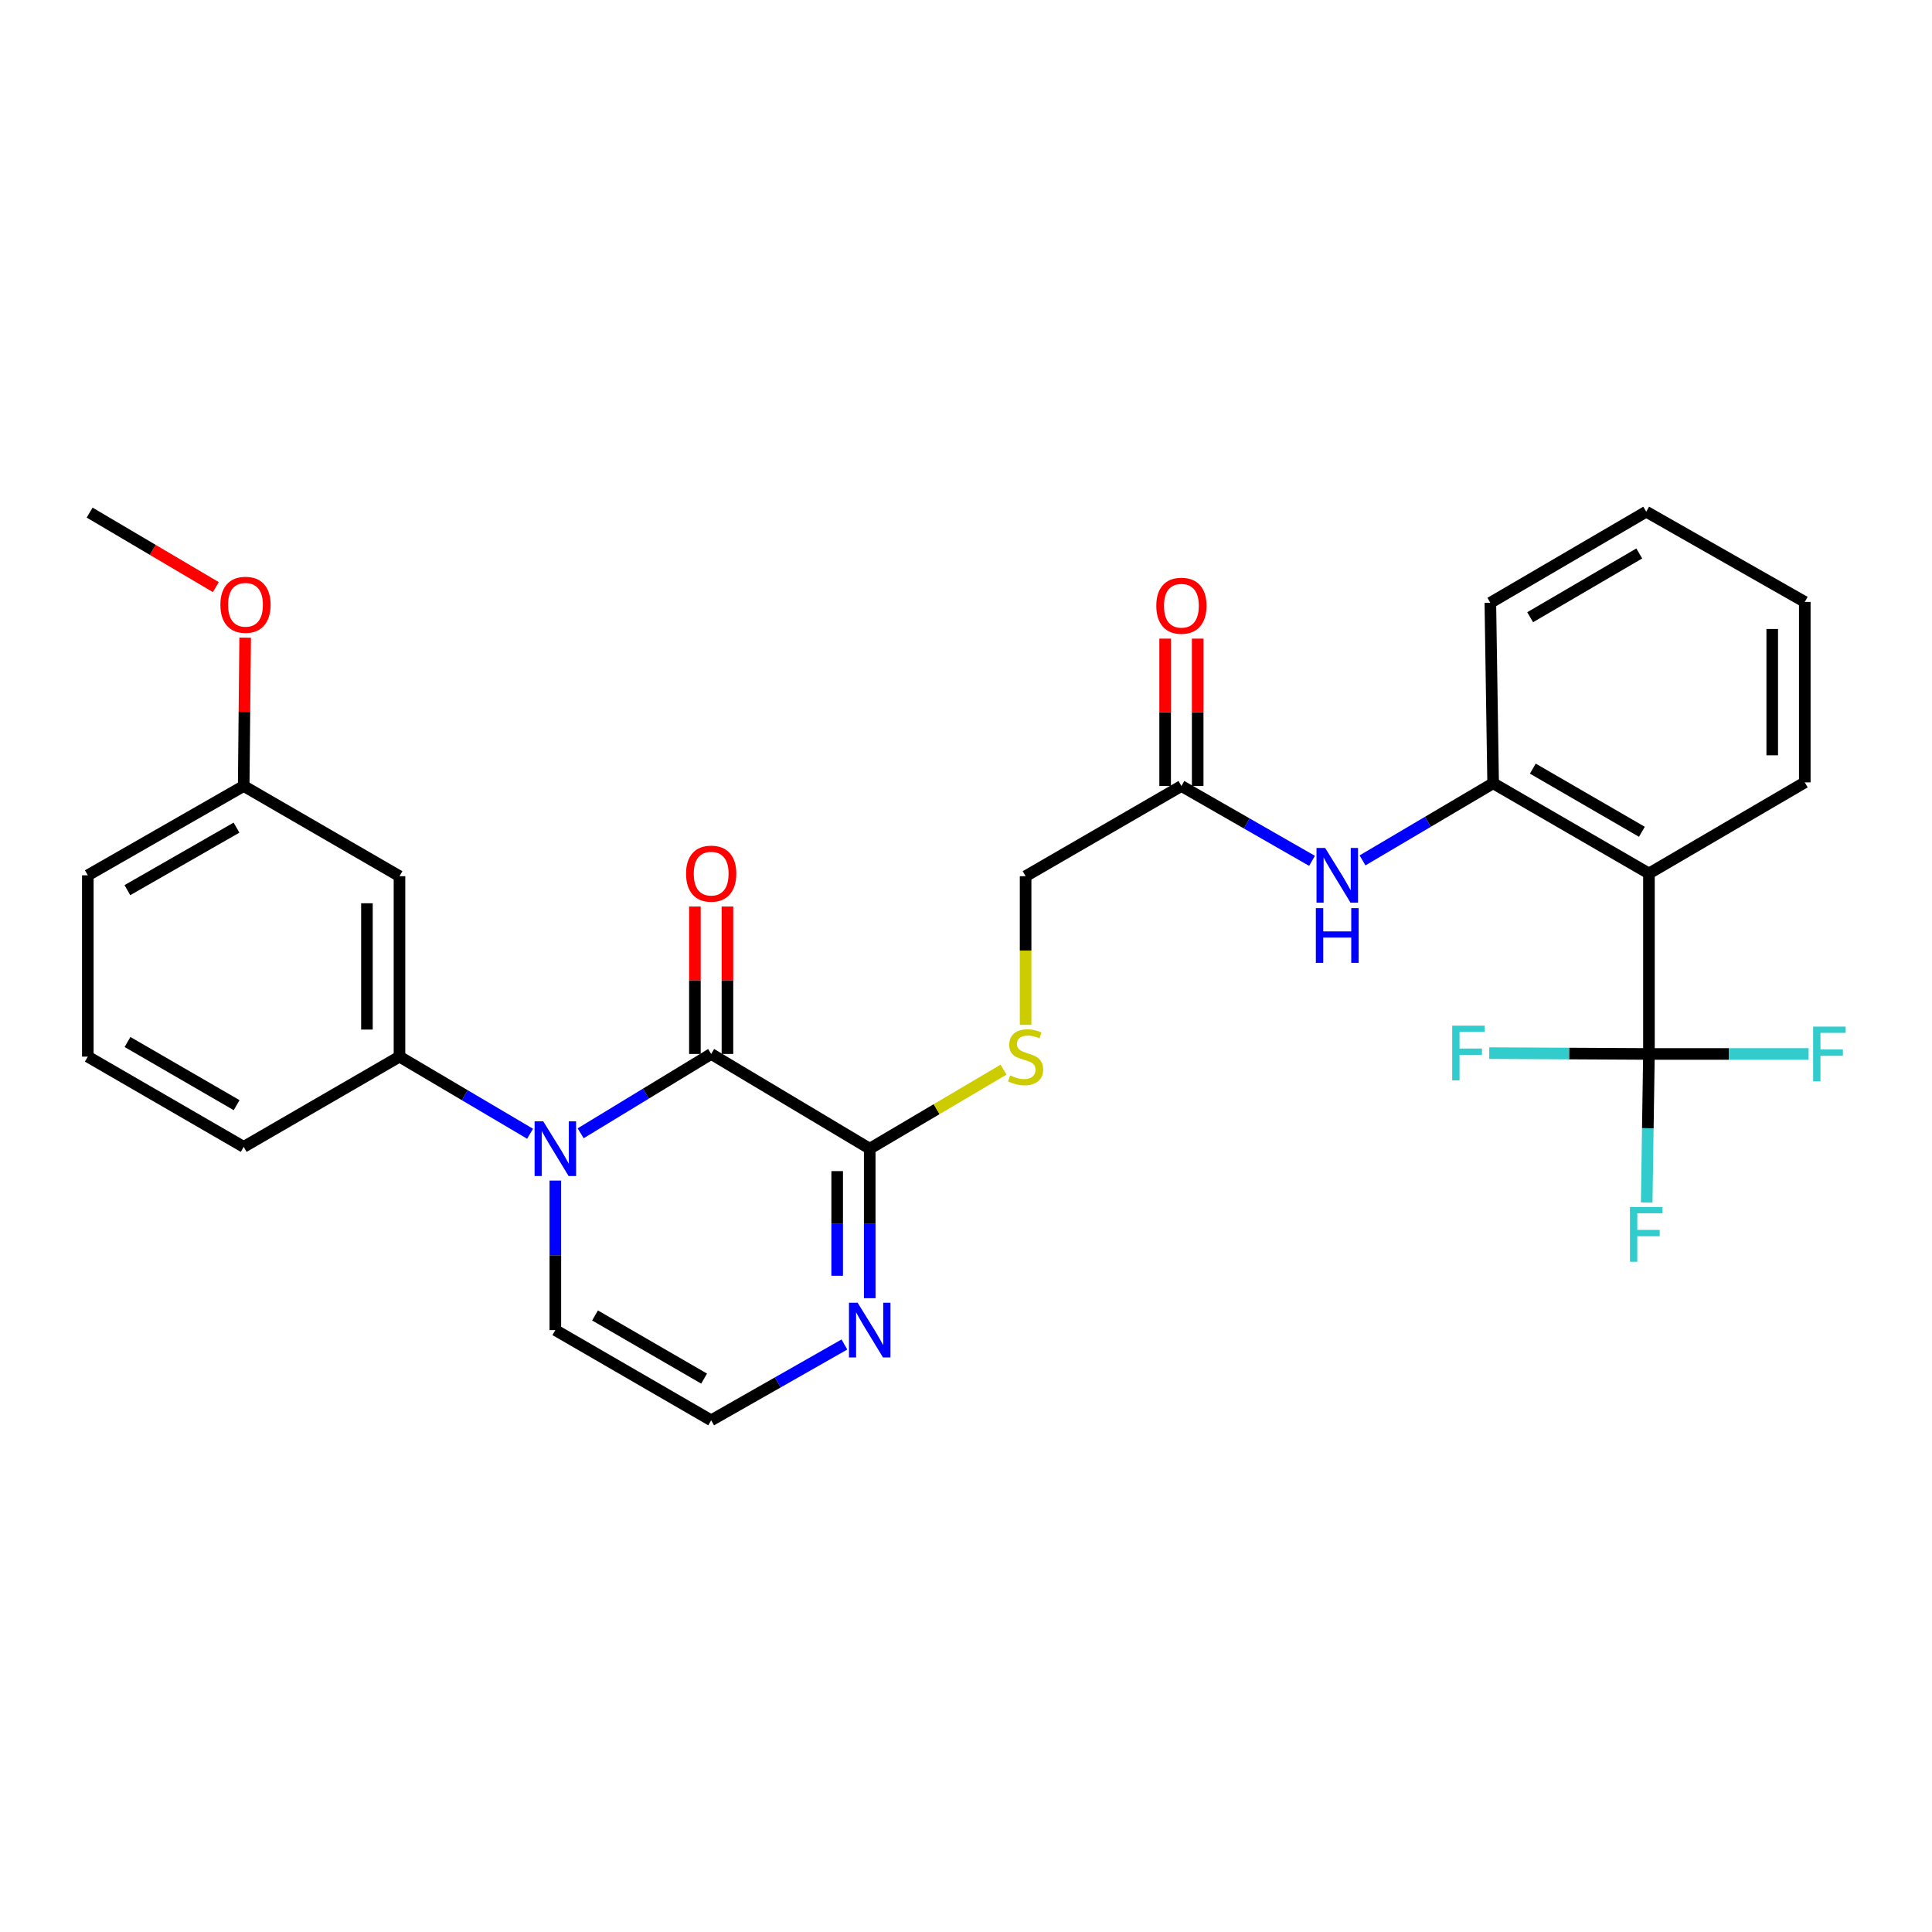<?xml version='1.0' encoding='iso-8859-1'?>
<svg version='1.1' baseProfile='full'
              xmlns='http://www.w3.org/2000/svg'
                      xmlns:rdkit='http://www.rdkit.org/xml'
                      xmlns:xlink='http://www.w3.org/1999/xlink'
                  xml:space='preserve'
width='1000px' height='1000px' viewBox='0 0 1000 1000'>
<!-- END OF HEADER -->
<rect style='opacity:1.0;fill:#FFFFFF;stroke:none' width='1000' height='1000' x='0' y='0'> </rect>
<path class='bond-0' d='M 300.546,586.591 L 334.324,566.059' style='fill:none;fill-rule:evenodd;stroke:#0000FF;stroke-width:6px;stroke-linecap:butt;stroke-linejoin:miter;stroke-opacity:1' />
<path class='bond-0' d='M 334.324,566.059 L 368.101,545.527' style='fill:none;fill-rule:evenodd;stroke:#000000;stroke-width:6px;stroke-linecap:butt;stroke-linejoin:miter;stroke-opacity:1' />
<path class='bond-4' d='M 274.364,586.828 L 240.569,566.87' style='fill:none;fill-rule:evenodd;stroke:#0000FF;stroke-width:6px;stroke-linecap:butt;stroke-linejoin:miter;stroke-opacity:1' />
<path class='bond-4' d='M 240.569,566.87 L 206.773,546.912' style='fill:none;fill-rule:evenodd;stroke:#000000;stroke-width:6px;stroke-linecap:butt;stroke-linejoin:miter;stroke-opacity:1' />
<path class='bond-10' d='M 287.446,611.062 L 287.446,649.757' style='fill:none;fill-rule:evenodd;stroke:#0000FF;stroke-width:6px;stroke-linecap:butt;stroke-linejoin:miter;stroke-opacity:1' />
<path class='bond-10' d='M 287.446,649.757 L 287.446,688.453' style='fill:none;fill-rule:evenodd;stroke:#000000;stroke-width:6px;stroke-linecap:butt;stroke-linejoin:miter;stroke-opacity:1' />
<path class='bond-3' d='M 368.101,545.527 L 450.169,594.554' style='fill:none;fill-rule:evenodd;stroke:#000000;stroke-width:6px;stroke-linecap:butt;stroke-linejoin:miter;stroke-opacity:1' />
<path class='bond-13' d='M 376.525,545.527 L 376.525,507.368' style='fill:none;fill-rule:evenodd;stroke:#000000;stroke-width:6px;stroke-linecap:butt;stroke-linejoin:miter;stroke-opacity:1' />
<path class='bond-13' d='M 376.525,507.368 L 376.525,469.21' style='fill:none;fill-rule:evenodd;stroke:#FF0000;stroke-width:6px;stroke-linecap:butt;stroke-linejoin:miter;stroke-opacity:1' />
<path class='bond-13' d='M 359.677,545.527 L 359.677,507.368' style='fill:none;fill-rule:evenodd;stroke:#000000;stroke-width:6px;stroke-linecap:butt;stroke-linejoin:miter;stroke-opacity:1' />
<path class='bond-13' d='M 359.677,507.368 L 359.677,469.21' style='fill:none;fill-rule:evenodd;stroke:#FF0000;stroke-width:6px;stroke-linecap:butt;stroke-linejoin:miter;stroke-opacity:1' />
<path class='bond-1' d='M 853.489,545.527 L 853.489,452.115' style='fill:none;fill-rule:evenodd;stroke:#000000;stroke-width:6px;stroke-linecap:butt;stroke-linejoin:miter;stroke-opacity:1' />
<path class='bond-15' d='M 853.489,545.527 L 812.16,545.311' style='fill:none;fill-rule:evenodd;stroke:#000000;stroke-width:6px;stroke-linecap:butt;stroke-linejoin:miter;stroke-opacity:1' />
<path class='bond-15' d='M 812.16,545.311 L 770.832,545.096' style='fill:none;fill-rule:evenodd;stroke:#33CCCC;stroke-width:6px;stroke-linecap:butt;stroke-linejoin:miter;stroke-opacity:1' />
<path class='bond-16' d='M 853.489,545.527 L 894.813,545.527' style='fill:none;fill-rule:evenodd;stroke:#000000;stroke-width:6px;stroke-linecap:butt;stroke-linejoin:miter;stroke-opacity:1' />
<path class='bond-16' d='M 894.813,545.527 L 936.136,545.527' style='fill:none;fill-rule:evenodd;stroke:#33CCCC;stroke-width:6px;stroke-linecap:butt;stroke-linejoin:miter;stroke-opacity:1' />
<path class='bond-17' d='M 853.489,545.527 L 852.911,583.976' style='fill:none;fill-rule:evenodd;stroke:#000000;stroke-width:6px;stroke-linecap:butt;stroke-linejoin:miter;stroke-opacity:1' />
<path class='bond-17' d='M 852.911,583.976 L 852.333,622.425' style='fill:none;fill-rule:evenodd;stroke:#33CCCC;stroke-width:6px;stroke-linecap:butt;stroke-linejoin:miter;stroke-opacity:1' />
<path class='bond-2' d='M 853.489,452.115 L 772.843,405.418' style='fill:none;fill-rule:evenodd;stroke:#000000;stroke-width:6px;stroke-linecap:butt;stroke-linejoin:miter;stroke-opacity:1' />
<path class='bond-2' d='M 849.834,430.53 L 793.383,397.842' style='fill:none;fill-rule:evenodd;stroke:#000000;stroke-width:6px;stroke-linecap:butt;stroke-linejoin:miter;stroke-opacity:1' />
<path class='bond-20' d='M 853.489,452.115 L 934.153,404.959' style='fill:none;fill-rule:evenodd;stroke:#000000;stroke-width:6px;stroke-linecap:butt;stroke-linejoin:miter;stroke-opacity:1' />
<path class='bond-8' d='M 450.169,594.554 L 484.799,574.105' style='fill:none;fill-rule:evenodd;stroke:#000000;stroke-width:6px;stroke-linecap:butt;stroke-linejoin:miter;stroke-opacity:1' />
<path class='bond-8' d='M 484.799,574.105 L 519.429,553.657' style='fill:none;fill-rule:evenodd;stroke:#CCCC00;stroke-width:6px;stroke-linecap:butt;stroke-linejoin:miter;stroke-opacity:1' />
<path class='bond-29' d='M 450.169,594.554 L 450.169,633.25' style='fill:none;fill-rule:evenodd;stroke:#000000;stroke-width:6px;stroke-linecap:butt;stroke-linejoin:miter;stroke-opacity:1' />
<path class='bond-29' d='M 450.169,633.25 L 450.169,671.946' style='fill:none;fill-rule:evenodd;stroke:#0000FF;stroke-width:6px;stroke-linecap:butt;stroke-linejoin:miter;stroke-opacity:1' />
<path class='bond-29' d='M 433.321,606.163 L 433.321,633.25' style='fill:none;fill-rule:evenodd;stroke:#000000;stroke-width:6px;stroke-linecap:butt;stroke-linejoin:miter;stroke-opacity:1' />
<path class='bond-29' d='M 433.321,633.25 L 433.321,660.337' style='fill:none;fill-rule:evenodd;stroke:#0000FF;stroke-width:6px;stroke-linecap:butt;stroke-linejoin:miter;stroke-opacity:1' />
<path class='bond-12' d='M 206.773,546.912 L 206.773,453.519' style='fill:none;fill-rule:evenodd;stroke:#000000;stroke-width:6px;stroke-linecap:butt;stroke-linejoin:miter;stroke-opacity:1' />
<path class='bond-12' d='M 189.925,532.903 L 189.925,467.528' style='fill:none;fill-rule:evenodd;stroke:#000000;stroke-width:6px;stroke-linecap:butt;stroke-linejoin:miter;stroke-opacity:1' />
<path class='bond-21' d='M 206.773,546.912 L 126.137,593.618' style='fill:none;fill-rule:evenodd;stroke:#000000;stroke-width:6px;stroke-linecap:butt;stroke-linejoin:miter;stroke-opacity:1' />
<path class='bond-5' d='M 437.068,695.907 L 402.585,715.528' style='fill:none;fill-rule:evenodd;stroke:#0000FF;stroke-width:6px;stroke-linecap:butt;stroke-linejoin:miter;stroke-opacity:1' />
<path class='bond-5' d='M 402.585,715.528 L 368.101,735.15' style='fill:none;fill-rule:evenodd;stroke:#000000;stroke-width:6px;stroke-linecap:butt;stroke-linejoin:miter;stroke-opacity:1' />
<path class='bond-6' d='M 772.843,405.418 L 739.043,425.376' style='fill:none;fill-rule:evenodd;stroke:#000000;stroke-width:6px;stroke-linecap:butt;stroke-linejoin:miter;stroke-opacity:1' />
<path class='bond-6' d='M 739.043,425.376 L 705.243,445.335' style='fill:none;fill-rule:evenodd;stroke:#0000FF;stroke-width:6px;stroke-linecap:butt;stroke-linejoin:miter;stroke-opacity:1' />
<path class='bond-23' d='M 772.843,405.418 L 771.402,312.006' style='fill:none;fill-rule:evenodd;stroke:#000000;stroke-width:6px;stroke-linecap:butt;stroke-linejoin:miter;stroke-opacity:1' />
<path class='bond-7' d='M 679.096,445.573 L 645.297,426.202' style='fill:none;fill-rule:evenodd;stroke:#0000FF;stroke-width:6px;stroke-linecap:butt;stroke-linejoin:miter;stroke-opacity:1' />
<path class='bond-7' d='M 645.297,426.202 L 611.497,406.831' style='fill:none;fill-rule:evenodd;stroke:#000000;stroke-width:6px;stroke-linecap:butt;stroke-linejoin:miter;stroke-opacity:1' />
<path class='bond-18' d='M 530.852,530.457 L 530.852,491.988' style='fill:none;fill-rule:evenodd;stroke:#CCCC00;stroke-width:6px;stroke-linecap:butt;stroke-linejoin:miter;stroke-opacity:1' />
<path class='bond-18' d='M 530.852,491.988 L 530.852,453.519' style='fill:none;fill-rule:evenodd;stroke:#000000;stroke-width:6px;stroke-linecap:butt;stroke-linejoin:miter;stroke-opacity:1' />
<path class='bond-9' d='M 611.497,406.831 L 530.852,453.519' style='fill:none;fill-rule:evenodd;stroke:#000000;stroke-width:6px;stroke-linecap:butt;stroke-linejoin:miter;stroke-opacity:1' />
<path class='bond-14' d='M 619.921,406.831 L 619.921,368.686' style='fill:none;fill-rule:evenodd;stroke:#000000;stroke-width:6px;stroke-linecap:butt;stroke-linejoin:miter;stroke-opacity:1' />
<path class='bond-14' d='M 619.921,368.686 L 619.921,330.542' style='fill:none;fill-rule:evenodd;stroke:#FF0000;stroke-width:6px;stroke-linecap:butt;stroke-linejoin:miter;stroke-opacity:1' />
<path class='bond-14' d='M 603.073,406.831 L 603.073,368.686' style='fill:none;fill-rule:evenodd;stroke:#000000;stroke-width:6px;stroke-linecap:butt;stroke-linejoin:miter;stroke-opacity:1' />
<path class='bond-14' d='M 603.073,368.686 L 603.073,330.542' style='fill:none;fill-rule:evenodd;stroke:#FF0000;stroke-width:6px;stroke-linecap:butt;stroke-linejoin:miter;stroke-opacity:1' />
<path class='bond-11' d='M 287.446,688.453 L 368.101,735.15' style='fill:none;fill-rule:evenodd;stroke:#000000;stroke-width:6px;stroke-linecap:butt;stroke-linejoin:miter;stroke-opacity:1' />
<path class='bond-11' d='M 307.986,680.877 L 364.444,713.565' style='fill:none;fill-rule:evenodd;stroke:#000000;stroke-width:6px;stroke-linecap:butt;stroke-linejoin:miter;stroke-opacity:1' />
<path class='bond-19' d='M 206.773,453.519 L 126.137,406.831' style='fill:none;fill-rule:evenodd;stroke:#000000;stroke-width:6px;stroke-linecap:butt;stroke-linejoin:miter;stroke-opacity:1' />
<path class='bond-22' d='M 126.137,406.831 L 126.516,368.445' style='fill:none;fill-rule:evenodd;stroke:#000000;stroke-width:6px;stroke-linecap:butt;stroke-linejoin:miter;stroke-opacity:1' />
<path class='bond-22' d='M 126.516,368.445 L 126.895,330.058' style='fill:none;fill-rule:evenodd;stroke:#FF0000;stroke-width:6px;stroke-linecap:butt;stroke-linejoin:miter;stroke-opacity:1' />
<path class='bond-30' d='M 126.137,406.831 L 45.455,453.06' style='fill:none;fill-rule:evenodd;stroke:#000000;stroke-width:6px;stroke-linecap:butt;stroke-linejoin:miter;stroke-opacity:1' />
<path class='bond-30' d='M 122.411,428.384 L 65.933,460.744' style='fill:none;fill-rule:evenodd;stroke:#000000;stroke-width:6px;stroke-linecap:butt;stroke-linejoin:miter;stroke-opacity:1' />
<path class='bond-31' d='M 934.153,404.959 L 934.153,311.547' style='fill:none;fill-rule:evenodd;stroke:#000000;stroke-width:6px;stroke-linecap:butt;stroke-linejoin:miter;stroke-opacity:1' />
<path class='bond-31' d='M 917.305,390.947 L 917.305,325.559' style='fill:none;fill-rule:evenodd;stroke:#000000;stroke-width:6px;stroke-linecap:butt;stroke-linejoin:miter;stroke-opacity:1' />
<path class='bond-24' d='M 126.137,593.618 L 45.455,546.912' style='fill:none;fill-rule:evenodd;stroke:#000000;stroke-width:6px;stroke-linecap:butt;stroke-linejoin:miter;stroke-opacity:1' />
<path class='bond-24' d='M 122.476,572.031 L 65.998,539.337' style='fill:none;fill-rule:evenodd;stroke:#000000;stroke-width:6px;stroke-linecap:butt;stroke-linejoin:miter;stroke-opacity:1' />
<path class='bond-26' d='M 111.722,303.892 L 79.056,284.605' style='fill:none;fill-rule:evenodd;stroke:#FF0000;stroke-width:6px;stroke-linecap:butt;stroke-linejoin:miter;stroke-opacity:1' />
<path class='bond-26' d='M 79.056,284.605 L 46.391,265.318' style='fill:none;fill-rule:evenodd;stroke:#000000;stroke-width:6px;stroke-linecap:butt;stroke-linejoin:miter;stroke-opacity:1' />
<path class='bond-28' d='M 771.402,312.006 L 852.085,264.85' style='fill:none;fill-rule:evenodd;stroke:#000000;stroke-width:6px;stroke-linecap:butt;stroke-linejoin:miter;stroke-opacity:1' />
<path class='bond-28' d='M 792.006,319.478 L 848.484,286.469' style='fill:none;fill-rule:evenodd;stroke:#000000;stroke-width:6px;stroke-linecap:butt;stroke-linejoin:miter;stroke-opacity:1' />
<path class='bond-25' d='M 45.455,546.912 L 45.455,453.06' style='fill:none;fill-rule:evenodd;stroke:#000000;stroke-width:6px;stroke-linecap:butt;stroke-linejoin:miter;stroke-opacity:1' />
<path class='bond-27' d='M 934.153,311.547 L 852.085,264.85' style='fill:none;fill-rule:evenodd;stroke:#000000;stroke-width:6px;stroke-linecap:butt;stroke-linejoin:miter;stroke-opacity:1' />
<path  class='atom-0' d='M 281.186 580.394
L 290.466 595.394
Q 291.386 596.874, 292.866 599.554
Q 294.346 602.234, 294.426 602.394
L 294.426 580.394
L 298.186 580.394
L 298.186 608.714
L 294.306 608.714
L 284.346 592.314
Q 283.186 590.394, 281.946 588.194
Q 280.746 585.994, 280.386 585.314
L 280.386 608.714
L 276.706 608.714
L 276.706 580.394
L 281.186 580.394
' fill='#0000FF'/>
<path  class='atom-6' d='M 443.909 674.293
L 453.189 689.293
Q 454.109 690.773, 455.589 693.453
Q 457.069 696.133, 457.149 696.293
L 457.149 674.293
L 460.909 674.293
L 460.909 702.613
L 457.029 702.613
L 447.069 686.213
Q 445.909 684.293, 444.669 682.093
Q 443.469 679.893, 443.109 679.213
L 443.109 702.613
L 439.429 702.613
L 439.429 674.293
L 443.909 674.293
' fill='#0000FF'/>
<path  class='atom-8' d='M 685.901 438.9
L 695.181 453.9
Q 696.101 455.38, 697.581 458.06
Q 699.061 460.74, 699.141 460.9
L 699.141 438.9
L 702.901 438.9
L 702.901 467.22
L 699.021 467.22
L 689.061 450.82
Q 687.901 448.9, 686.661 446.7
Q 685.461 444.5, 685.101 443.82
L 685.101 467.22
L 681.421 467.22
L 681.421 438.9
L 685.901 438.9
' fill='#0000FF'/>
<path  class='atom-8' d='M 681.081 470.052
L 684.921 470.052
L 684.921 482.092
L 699.401 482.092
L 699.401 470.052
L 703.241 470.052
L 703.241 498.372
L 699.401 498.372
L 699.401 485.292
L 684.921 485.292
L 684.921 498.372
L 681.081 498.372
L 681.081 470.052
' fill='#0000FF'/>
<path  class='atom-9' d='M 522.852 556.632
Q 523.172 556.752, 524.492 557.312
Q 525.812 557.872, 527.252 558.232
Q 528.732 558.552, 530.172 558.552
Q 532.852 558.552, 534.412 557.272
Q 535.972 555.952, 535.972 553.672
Q 535.972 552.112, 535.172 551.152
Q 534.412 550.192, 533.212 549.672
Q 532.012 549.152, 530.012 548.552
Q 527.492 547.792, 525.972 547.072
Q 524.492 546.352, 523.412 544.832
Q 522.372 543.312, 522.372 540.752
Q 522.372 537.192, 524.772 534.992
Q 527.212 532.792, 532.012 532.792
Q 535.292 532.792, 539.012 534.352
L 538.092 537.432
Q 534.692 536.032, 532.132 536.032
Q 529.372 536.032, 527.852 537.192
Q 526.332 538.312, 526.372 540.272
Q 526.372 541.792, 527.132 542.712
Q 527.932 543.632, 529.052 544.152
Q 530.212 544.672, 532.132 545.272
Q 534.692 546.072, 536.212 546.872
Q 537.732 547.672, 538.812 549.312
Q 539.932 550.912, 539.932 553.672
Q 539.932 557.592, 537.292 559.712
Q 534.692 561.792, 530.332 561.792
Q 527.812 561.792, 525.892 561.232
Q 524.012 560.712, 521.772 559.792
L 522.852 556.632
' fill='#CCCC00'/>
<path  class='atom-14' d='M 355.101 452.195
Q 355.101 445.395, 358.461 441.595
Q 361.821 437.795, 368.101 437.795
Q 374.381 437.795, 377.741 441.595
Q 381.101 445.395, 381.101 452.195
Q 381.101 459.075, 377.701 462.995
Q 374.301 466.875, 368.101 466.875
Q 361.861 466.875, 358.461 462.995
Q 355.101 459.115, 355.101 452.195
M 368.101 463.675
Q 372.421 463.675, 374.741 460.795
Q 377.101 457.875, 377.101 452.195
Q 377.101 446.635, 374.741 443.835
Q 372.421 440.995, 368.101 440.995
Q 363.781 440.995, 361.421 443.795
Q 359.101 446.595, 359.101 452.195
Q 359.101 457.915, 361.421 460.795
Q 363.781 463.675, 368.101 463.675
' fill='#FF0000'/>
<path  class='atom-15' d='M 598.497 313.527
Q 598.497 306.727, 601.857 302.927
Q 605.217 299.127, 611.497 299.127
Q 617.777 299.127, 621.137 302.927
Q 624.497 306.727, 624.497 313.527
Q 624.497 320.407, 621.097 324.327
Q 617.697 328.207, 611.497 328.207
Q 605.257 328.207, 601.857 324.327
Q 598.497 320.447, 598.497 313.527
M 611.497 325.007
Q 615.817 325.007, 618.137 322.127
Q 620.497 319.207, 620.497 313.527
Q 620.497 307.967, 618.137 305.167
Q 615.817 302.327, 611.497 302.327
Q 607.177 302.327, 604.817 305.127
Q 602.497 307.927, 602.497 313.527
Q 602.497 319.247, 604.817 322.127
Q 607.177 325.007, 611.497 325.007
' fill='#FF0000'/>
<path  class='atom-16' d='M 751.656 530.88
L 768.496 530.88
L 768.496 534.12
L 755.456 534.12
L 755.456 542.72
L 767.056 542.72
L 767.056 546
L 755.456 546
L 755.456 559.2
L 751.656 559.2
L 751.656 530.88
' fill='#33CCCC'/>
<path  class='atom-17' d='M 938.471 531.367
L 955.311 531.367
L 955.311 534.607
L 942.271 534.607
L 942.271 543.207
L 953.871 543.207
L 953.871 546.487
L 942.271 546.487
L 942.271 559.687
L 938.471 559.687
L 938.471 531.367
' fill='#33CCCC'/>
<path  class='atom-18' d='M 843.665 624.76
L 860.505 624.76
L 860.505 628
L 847.465 628
L 847.465 636.6
L 859.065 636.6
L 859.065 639.88
L 847.465 639.88
L 847.465 653.08
L 843.665 653.08
L 843.665 624.76
' fill='#33CCCC'/>
<path  class='atom-23' d='M 114.064 313.031
Q 114.064 306.231, 117.424 302.431
Q 120.784 298.631, 127.064 298.631
Q 133.344 298.631, 136.704 302.431
Q 140.064 306.231, 140.064 313.031
Q 140.064 319.911, 136.664 323.831
Q 133.264 327.711, 127.064 327.711
Q 120.824 327.711, 117.424 323.831
Q 114.064 319.951, 114.064 313.031
M 127.064 324.511
Q 131.384 324.511, 133.704 321.631
Q 136.064 318.711, 136.064 313.031
Q 136.064 307.471, 133.704 304.671
Q 131.384 301.831, 127.064 301.831
Q 122.744 301.831, 120.384 304.631
Q 118.064 307.431, 118.064 313.031
Q 118.064 318.751, 120.384 321.631
Q 122.744 324.511, 127.064 324.511
' fill='#FF0000'/>
</svg>
